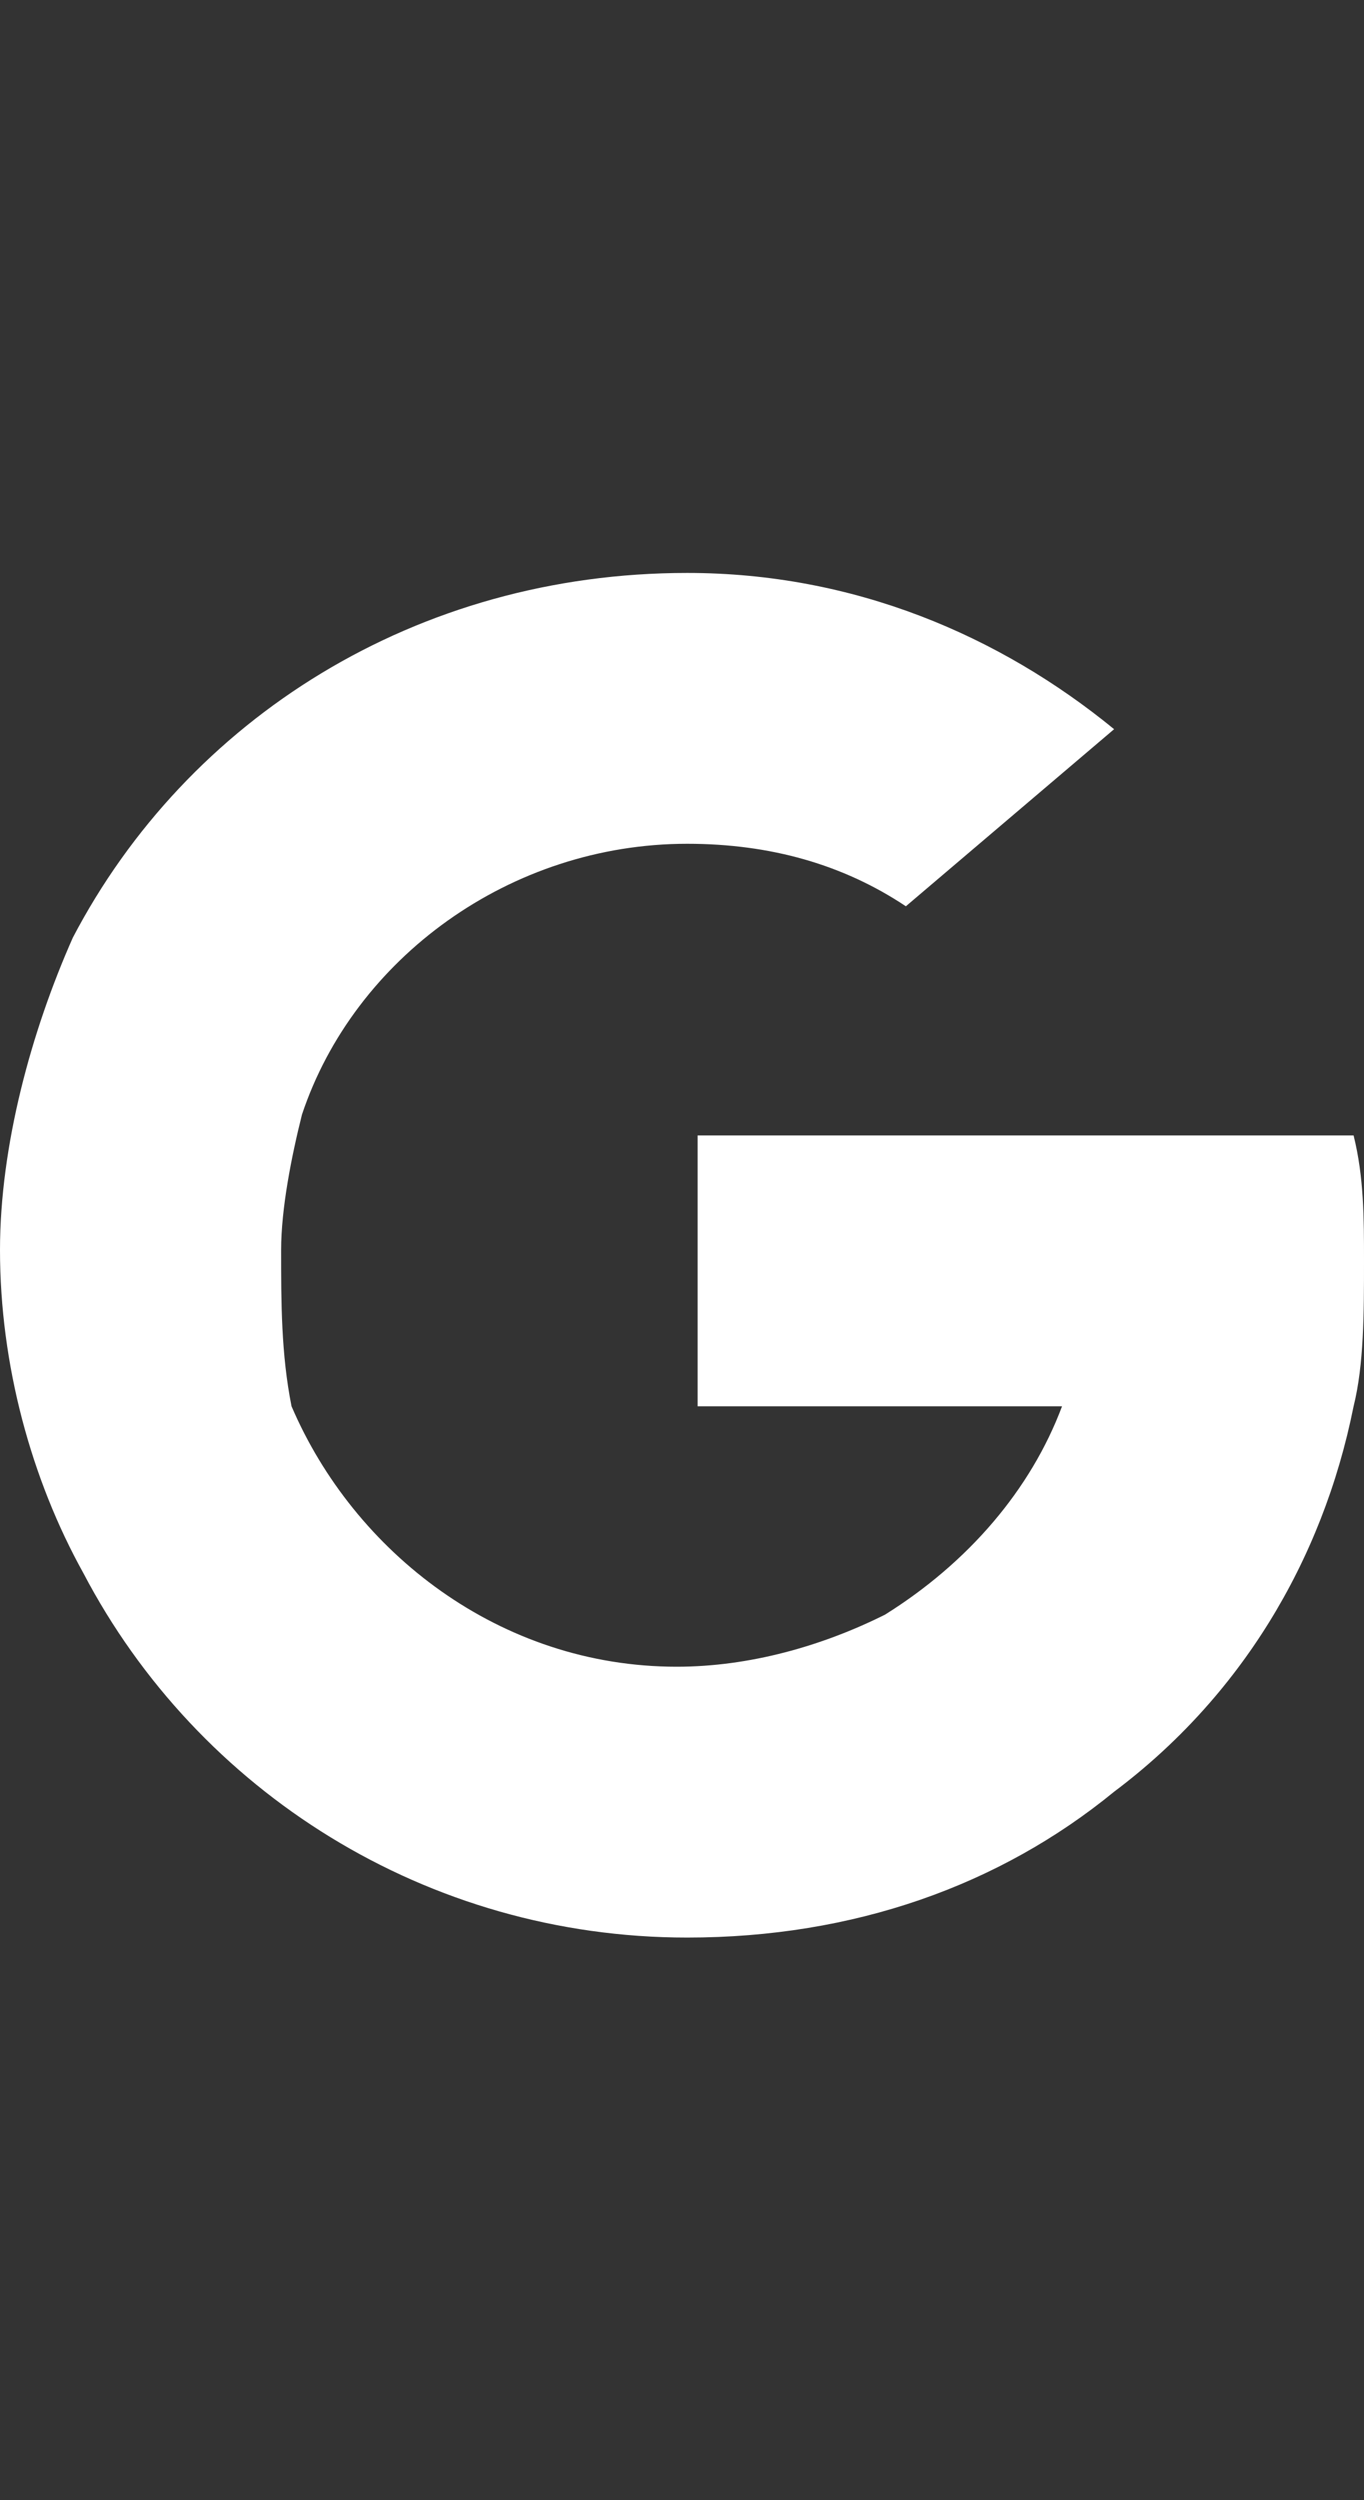 <?xml version="1.0" encoding="utf-8"?>
<!-- Generator: Adobe Illustrator 23.0.6, SVG Export Plug-In . SVG Version: 6.00 Build 0)  -->
<svg version="1.1" id="Layer_1" xmlns="http://www.w3.org/2000/svg" xmlns:xlink="http://www.w3.org/1999/xlink" x="0px" y="0px"
	 viewBox="0 0 13.1 24" style="enable-background:new 0 0 13.1 24;" xml:space="preserve">
<rect x="0" y="0" width="13.1" height="24" fill="#333333" stroke="none"/>
<style type="text/css">
	.st0{fill:#FFFFFF;}
</style>
<path class="st0" d="M6.6,18.6c1.6,0,3-0.5,4.1-1.4l0,0l0,0l0,0l0,0c1.2-0.9,2-2.2,2.3-3.7c0.1-0.4,0.1-0.9,0.1-1.4
	c0-0.4,0-0.8-0.1-1.2h-2.7H6.7v2.6h3.5c-0.3,0.8-0.9,1.5-1.7,2v0l0,0c-0.6,0.3-1.3,0.5-2,0.5c-1.7,0-3.1-1.1-3.7-2.5l0,0v0
	C2.7,13,2.7,12.5,2.7,12c0-0.4,0.1-0.9,0.2-1.3l0,0l0,0c0.5-1.5,2-2.6,3.7-2.6c0.8,0,1.5,0.2,2.1,0.6L10.7,7
	C9.6,6.1,8.2,5.5,6.6,5.5C4,5.5,1.8,6.9,0.7,9C0.3,9.9,0,11,0,12c0,1.1,0.3,2.2,0.8,3.1C1.9,17.2,4.1,18.6,6.6,18.6z"/>
</svg>
